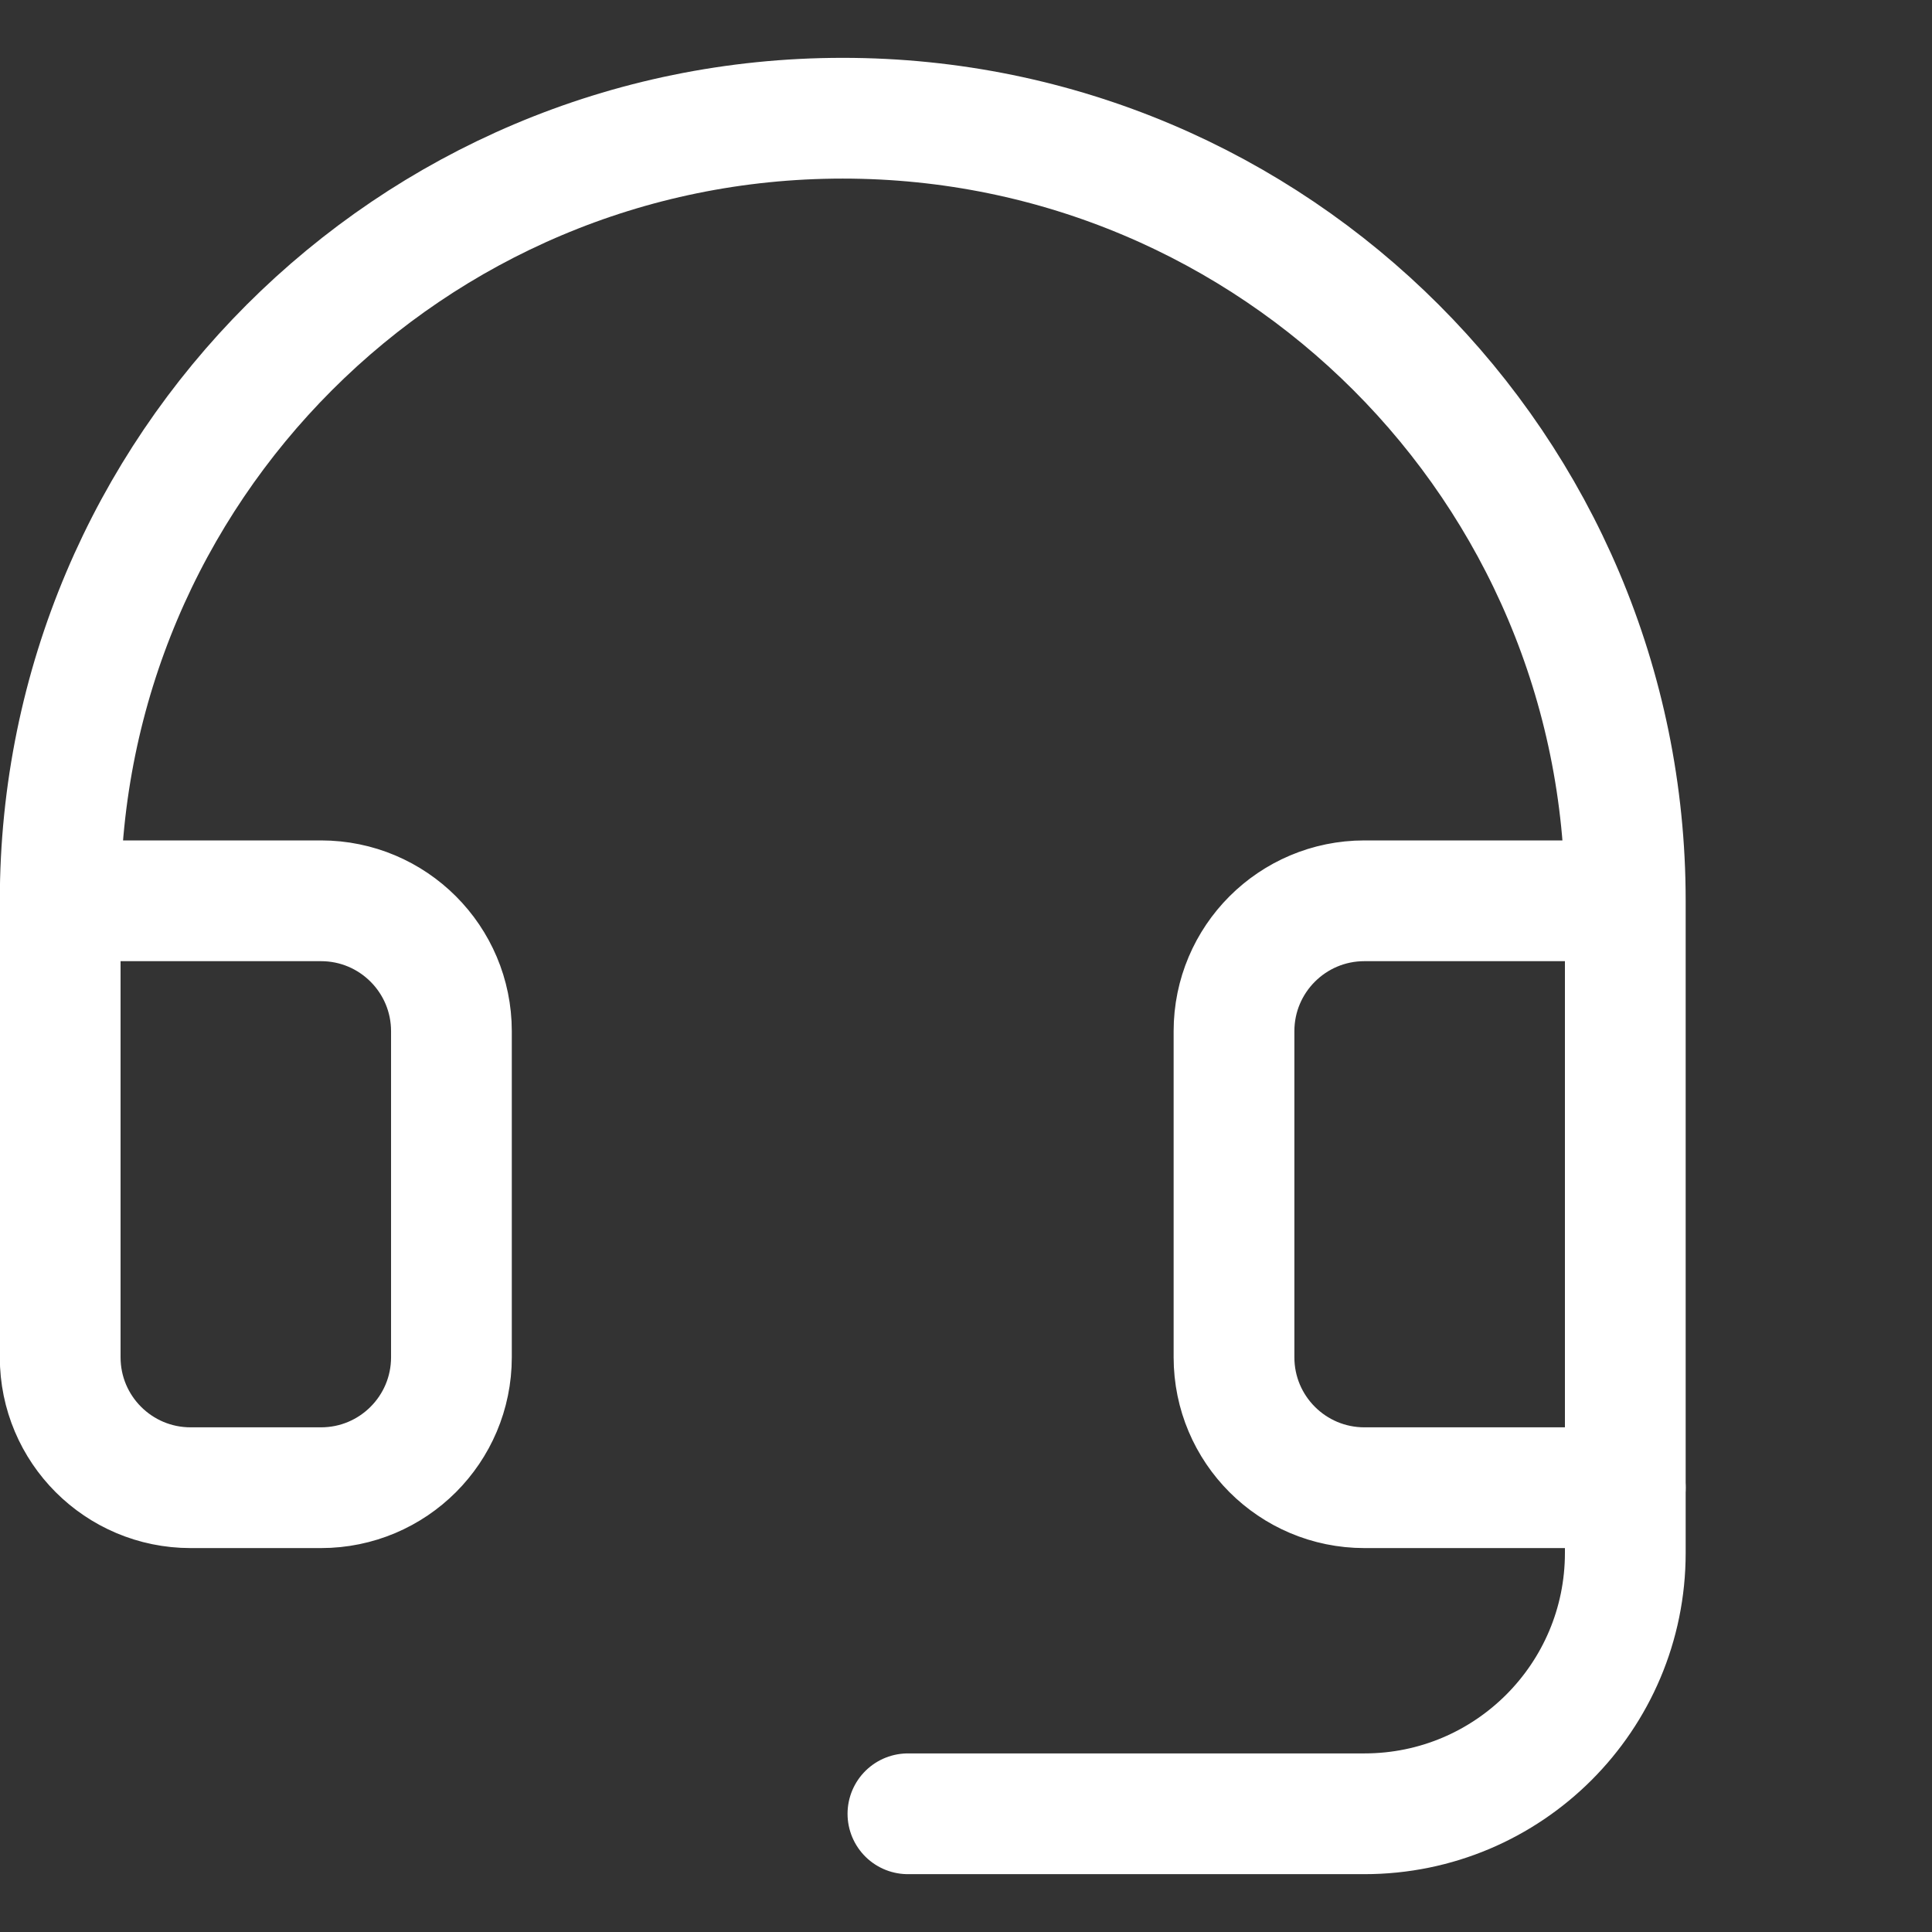 <?xml version="1.0" encoding="UTF-8"?> <svg xmlns="http://www.w3.org/2000/svg" id="Layer_1" version="1.1" viewBox="0 0 32 32"><rect x="0" y="0" width="32" height="32" fill="#333333" stroke="none"/><defs><style> .st0 { fill: none; stroke: #fff; stroke-linecap: round; stroke-linejoin: round; stroke-width: 2px; } </style></defs><path class="st0" d="M26.92,24.641v1.08c0,2.386-1.934,4.321-4.321,4.321h-7.561"></path><path class="st0" d="M26.92,14.92h-4.321c-1.193,0-2.16.967-2.16,2.16v5.401c0,1.193.967,2.16,2.16,2.16h4.321v-9.721c0-7.158-5.803-12.962-12.962-12.962S.997,7.761.997,14.92v7.561c0,1.193.967,2.16,2.16,2.16h2.16c1.193,0,2.16-.967,2.16-2.16v-5.401c0-1.193-.967-2.16-2.16-2.16H.997"></path></svg> 